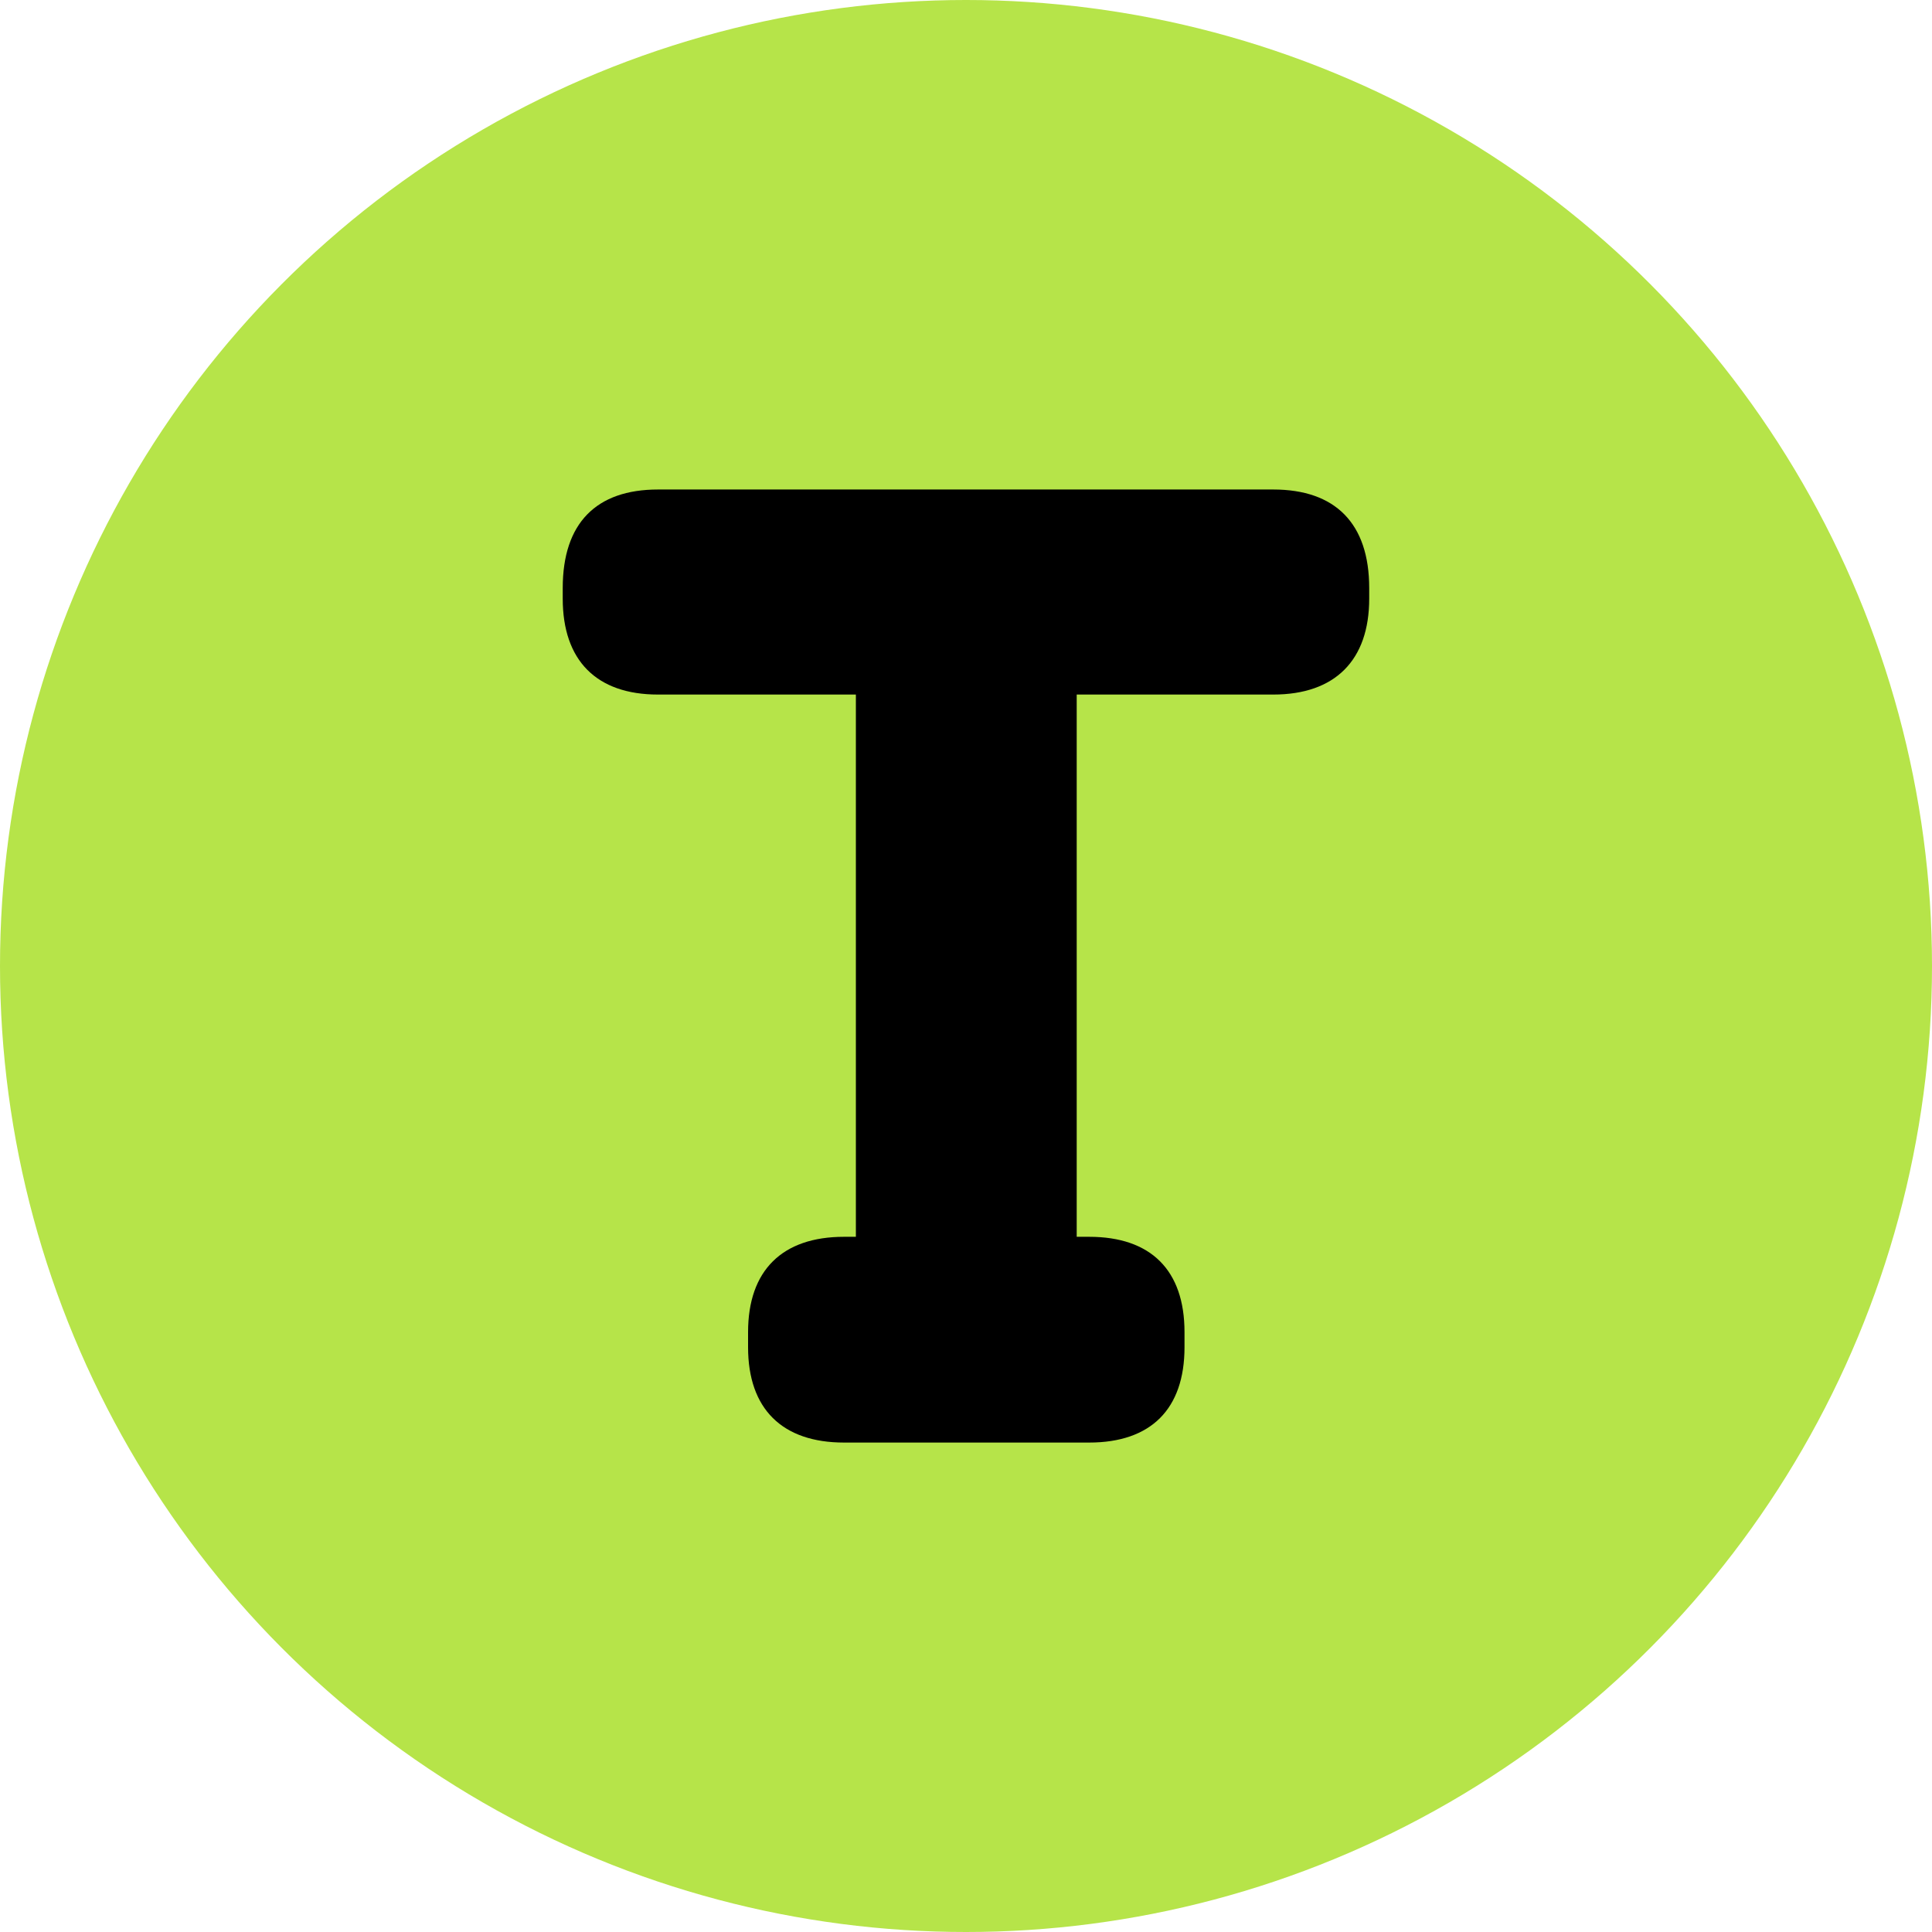 <?xml version="1.0" encoding="UTF-8"?>
<svg id="Layer_2" data-name="Layer 2" xmlns="http://www.w3.org/2000/svg" viewBox="0 0 300 300">
  <defs>
    <style>
      .cls-1 {
        fill: #000;
      }

      .cls-1, .cls-2 {
        stroke-width: 0px;
      }

      .cls-2 {
        fill: #b6e449;
      }
    </style>
  </defs>
  <g id="Layer_1-2" data-name="Layer 1">
    <circle class="cls-2" cx="150" cy="150" r="150"/>
    <path class="cls-1" d="M212.61,91.32v1.63c0,9.59-5.31,14.9-14.9,14.9h-30.52v84.2h1.94c9.59,0,14.8,5.2,14.8,14.8v2.35c0,9.59-5.21,14.8-14.8,14.8h-38.07c-9.59,0-14.9-5.21-14.9-14.8v-2.35c0-9.59,5.31-14.8,14.9-14.8h1.84v-84.2h-30.72c-9.59,0-14.8-5.31-14.8-14.9v-1.63c0-10.1,5.21-15.31,14.8-15.31h95.53c9.59,0,14.9,5.21,14.9,15.31Z"/>
  </g>
</svg>